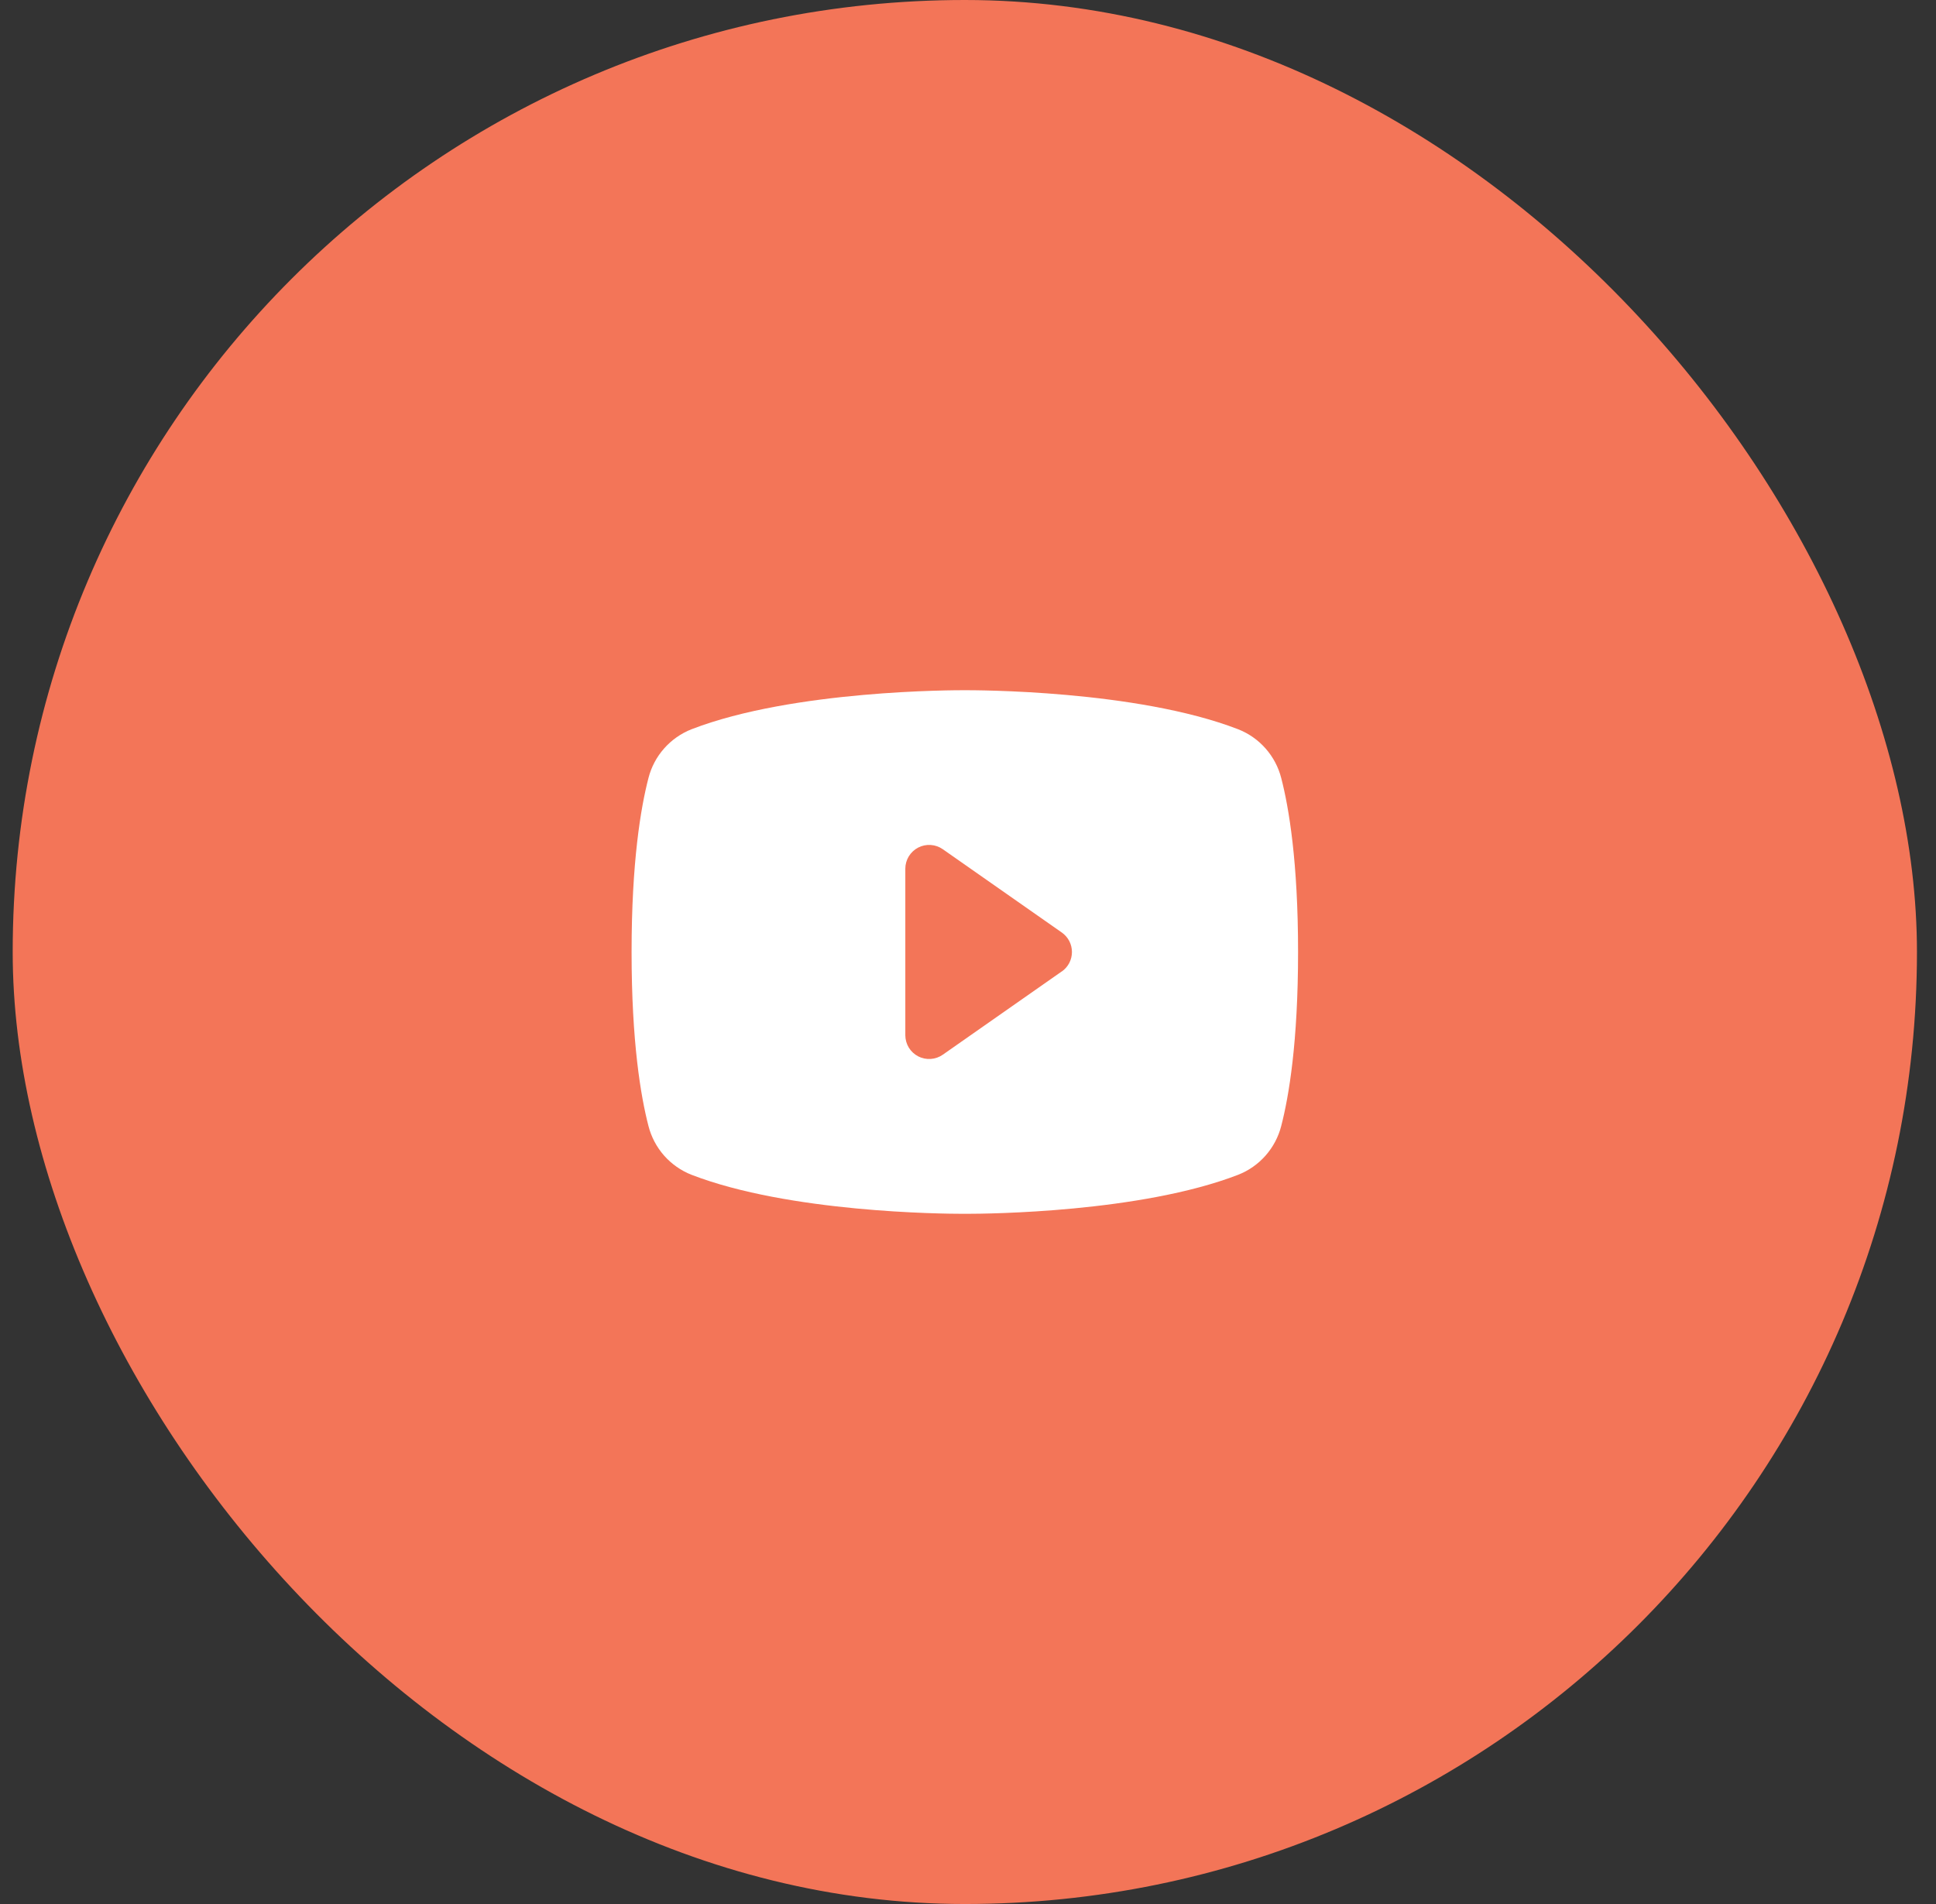 <svg width="61" height="60" viewBox="0 0 61 60" fill="none" xmlns="http://www.w3.org/2000/svg">
<rect x="0" y="0" width="61" height="60" fill="#333333" stroke="none"/>
<rect x="0.4" width="60" height="60" rx="30" fill="#F37558"/>
<path d="M40.369 24.517C40.281 24.172 40.111 23.852 39.875 23.585C39.639 23.318 39.343 23.11 39.01 22.98C35.797 21.739 30.682 21.75 30.4 21.75C30.119 21.75 25.004 21.739 21.79 22.98C21.458 23.11 21.162 23.318 20.926 23.585C20.689 23.852 20.52 24.172 20.432 24.517C20.189 25.453 19.9 27.163 19.9 30C19.9 32.837 20.189 34.547 20.432 35.483C20.52 35.828 20.689 36.148 20.925 36.416C21.162 36.683 21.458 36.891 21.79 37.021C24.869 38.209 29.688 38.25 30.338 38.25H30.462C31.113 38.25 35.934 38.209 39.01 37.021C39.343 36.891 39.639 36.683 39.875 36.416C40.111 36.148 40.281 35.828 40.369 35.483C40.612 34.545 40.9 32.837 40.9 30C40.9 27.163 40.612 25.453 40.369 24.517ZM33.456 30.611L29.706 33.236C29.593 33.315 29.462 33.361 29.325 33.37C29.189 33.379 29.052 33.351 28.93 33.288C28.809 33.225 28.707 33.13 28.635 33.013C28.564 32.896 28.526 32.762 28.525 32.625V27.375C28.525 27.238 28.563 27.103 28.634 26.986C28.706 26.869 28.808 26.773 28.929 26.71C29.051 26.646 29.188 26.618 29.325 26.627C29.462 26.636 29.593 26.682 29.706 26.761L33.456 29.386C33.554 29.455 33.635 29.547 33.691 29.654C33.746 29.761 33.775 29.88 33.775 30C33.775 30.12 33.746 30.239 33.691 30.346C33.635 30.453 33.554 30.545 33.456 30.614V30.611Z" fill="white"/>
</svg>
